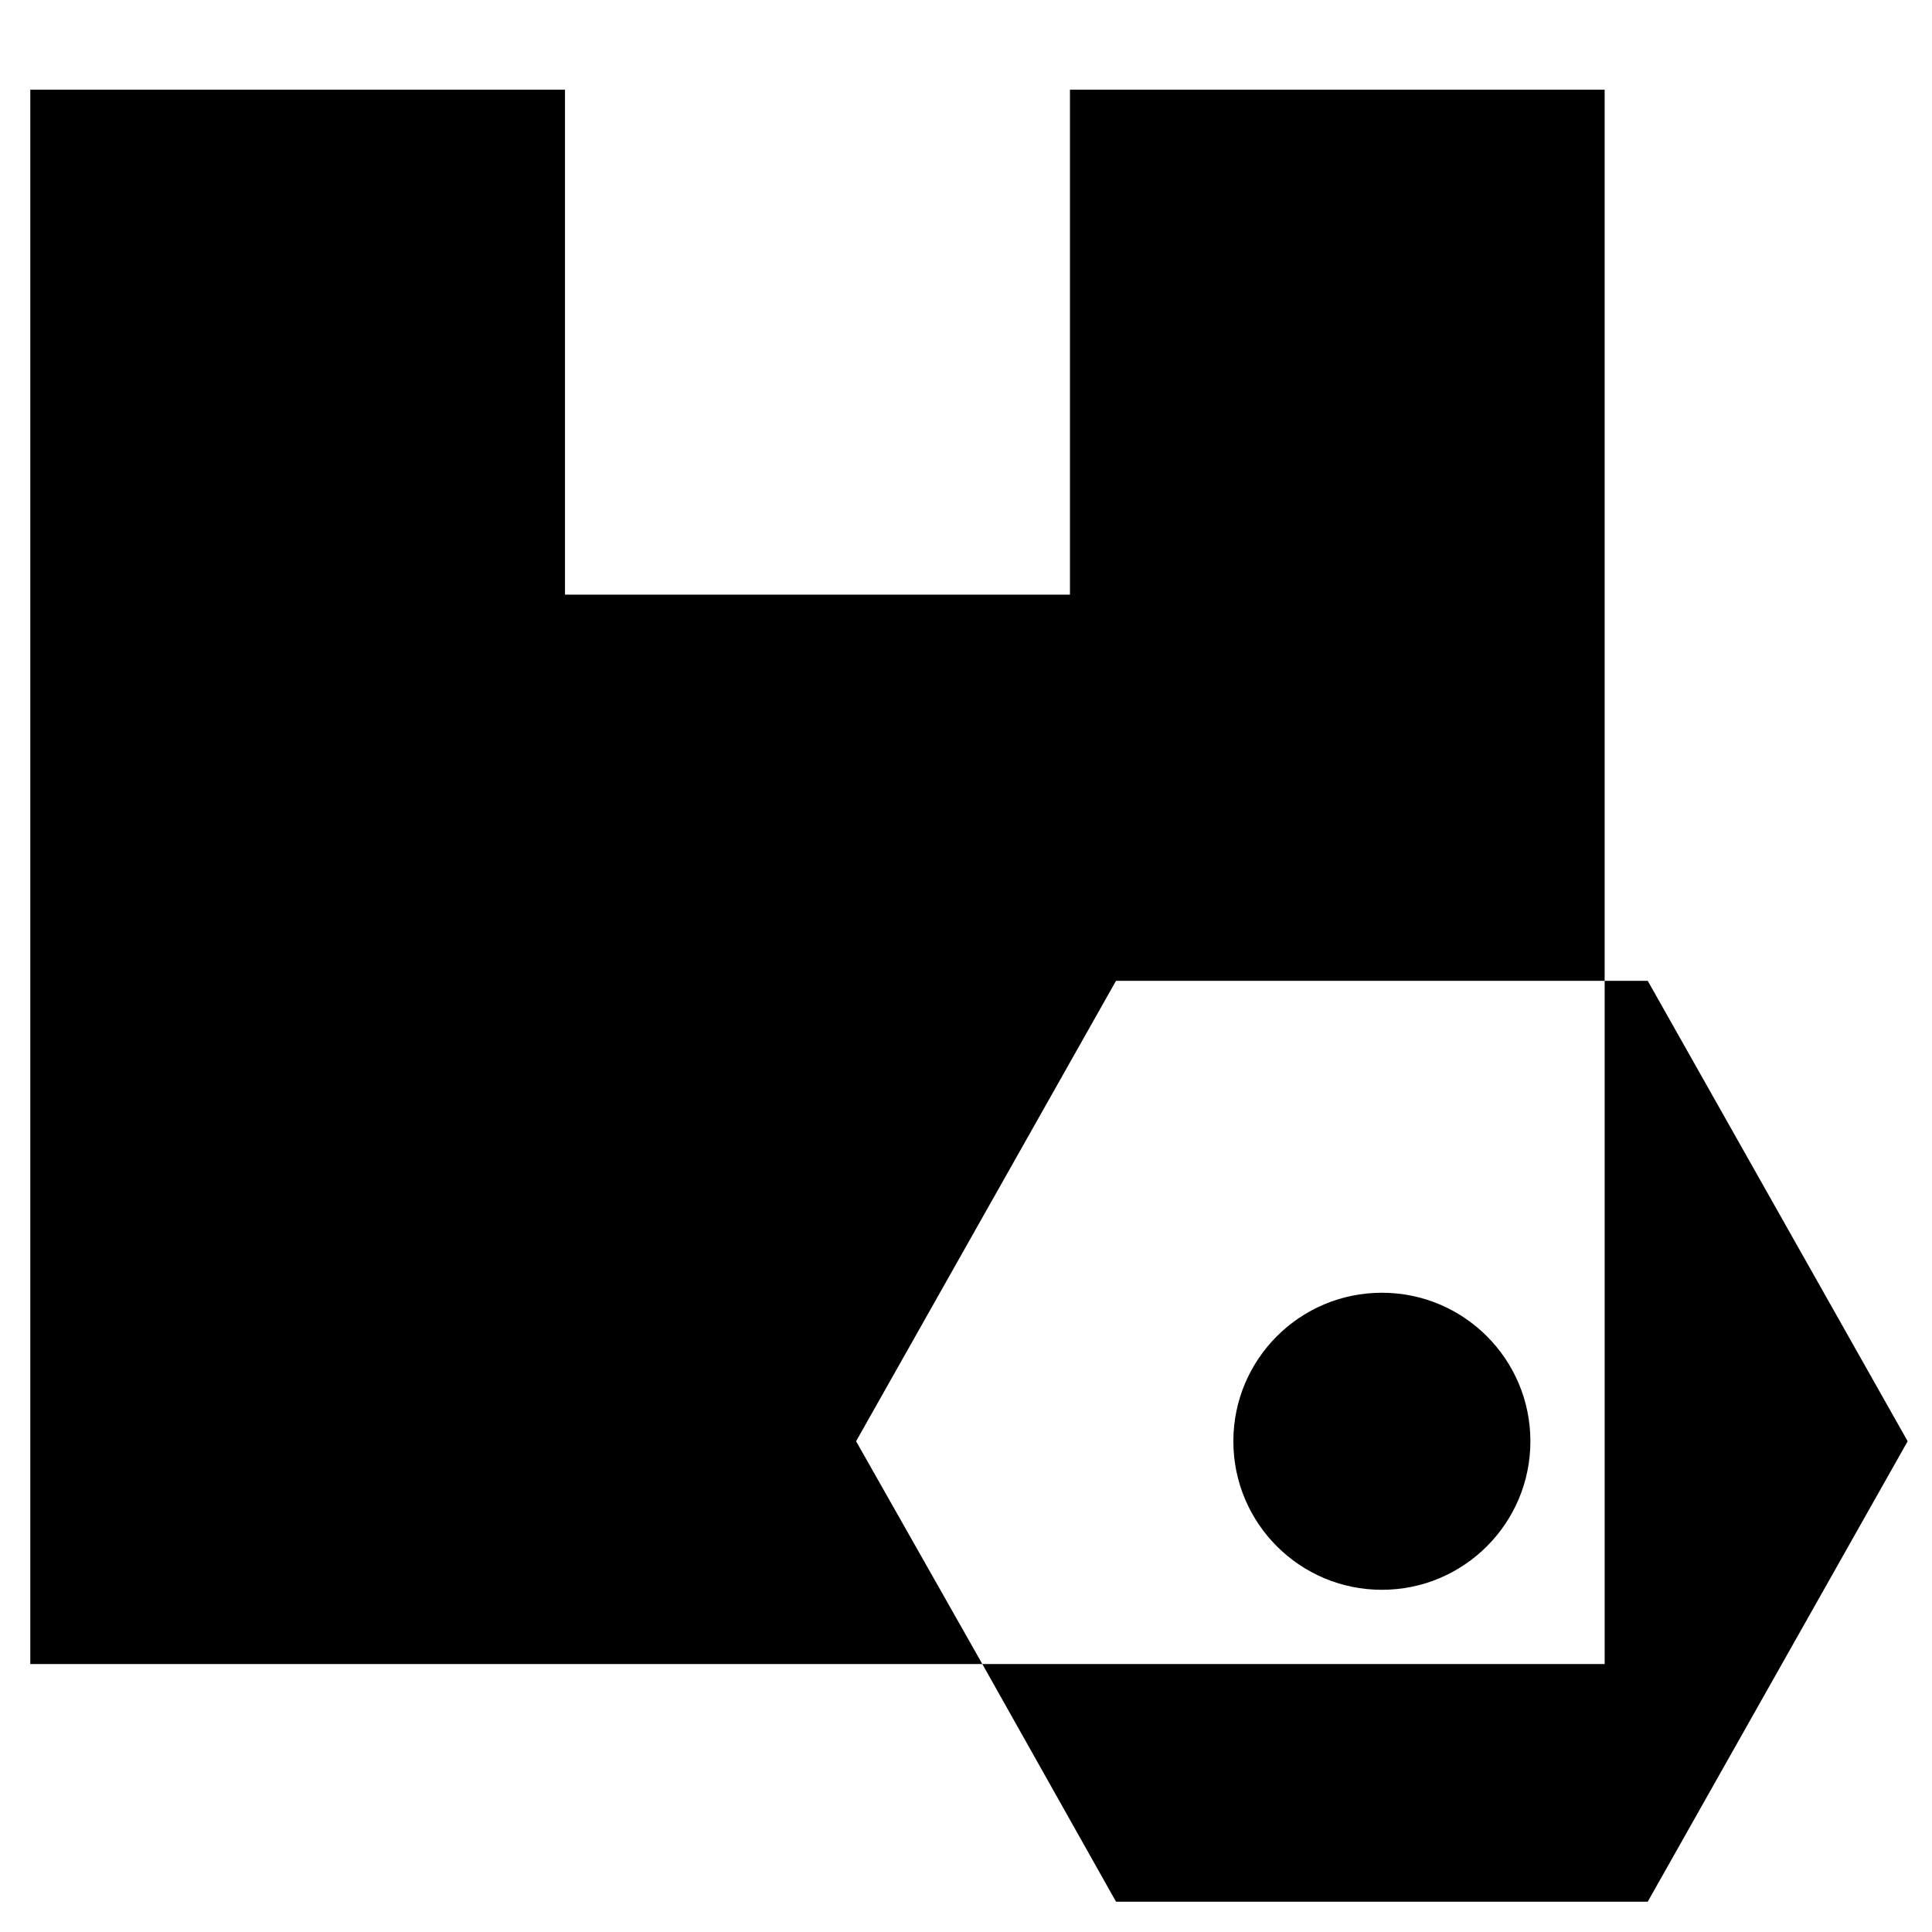 <?xml version="1.0" encoding="UTF-8"?>
<!-- Uploaded to: SVG Repo, www.svgrepo.com, Generator: SVG Repo Mixer Tools -->
<svg fill="#000000" width="800px" height="800px" version="1.1" viewBox="144 144 512 512" xmlns="http://www.w3.org/2000/svg">
 <g>
  <path d="m427.55 167.77v133.82h-133.82v-133.82h-141.7v417.22h252.3l-33.457-59.043 68.883-122.02h129.49v-236.16z"/>
  <path d="m569.25 403.93v181.06h-164.92l35.426 62.977h140.91l68.883-122.02-68.883-122.02z"/>
  <path d="m549.57 525.95c0 21.738-17.621 39.363-39.359 39.363s-39.359-17.625-39.359-39.363c0-21.734 17.621-39.359 39.359-39.359s39.359 17.625 39.359 39.359"/>
 </g>
</svg>